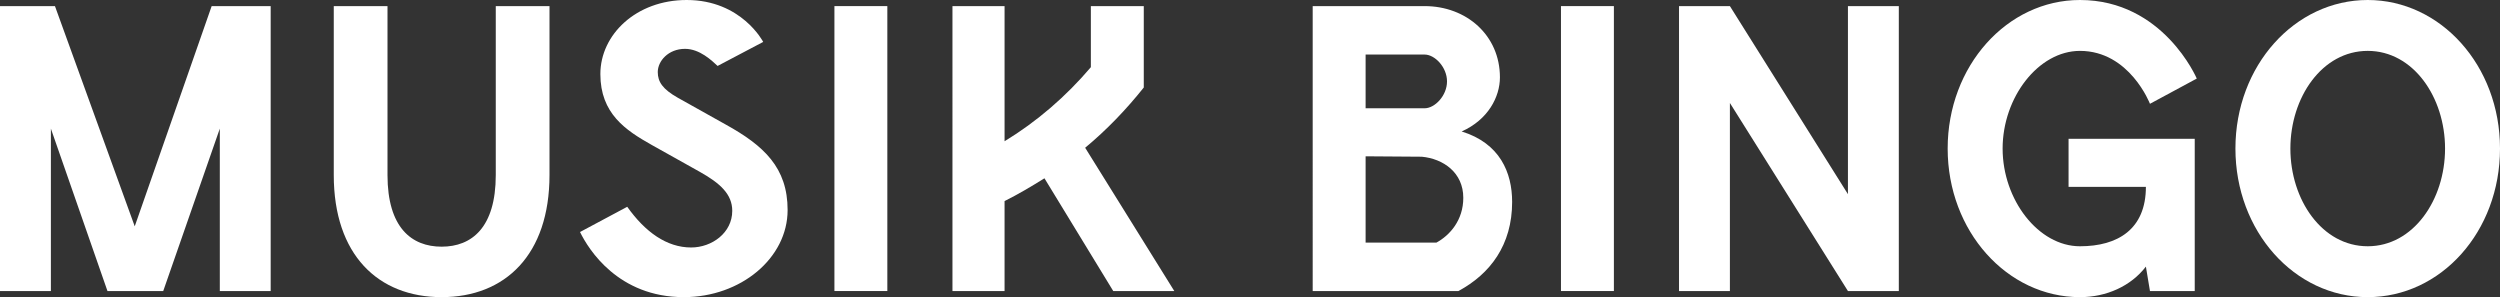 <?xml version="1.0" encoding="UTF-8"?>
<svg id="Ebene_2" data-name="Ebene 2" xmlns="http://www.w3.org/2000/svg" viewBox="0 0 3717.78 441.88">
  <rect x="0" y="0" width="3717.78" height="441.88" fill="#333333" stroke="none"/>
  <defs>
    <style>
      .cls-1 {
        isolation: isolate;
      }

      .cls-2 {
        fill: #fff;
        stroke-width: 0px;
      }
    </style>
  </defs>
  <g id="Ebene_2-2" data-name="Ebene 2">
    <g id="Ebene_1-2" data-name="Ebene 1-2">
      <g class="cls-1">
        <g class="cls-1">
          <path class="cls-2" d="m402.54,432.8h-75.66v-241.52l-84.14,241.52h-82.93l-84.14-241.52v241.52H0V9.08h81.72l118.64,327.48L314.76,9.08h87.77v423.72Z"/>
        </g>
        <g class="cls-1">
          <path class="cls-2" d="m817.17,260.29c0,118.64-65.98,181.59-160.41,181.59s-160.41-62.95-160.41-181.59V9.08h79.9v251.21c0,78.08,35.71,106.54,80.51,106.54s80.51-28.45,80.51-106.54V9.08h79.9v251.21Z"/>
        </g>
        <g class="cls-1">
          <path class="cls-2" d="m1067.16,98.06c-8.47-7.87-26.63-25.42-48.43-25.42-24.82,0-40.56,18.16-40.56,34.5,0,14.53,7.26,25.42,29.66,38.13l71.43,39.95c56.9,31.48,92.01,64.16,92.01,127.12,0,71.43-69.61,129.54-154.36,129.54-97.46,0-141.64-70.82-154.36-96.85l70.22-37.53c26.63,37.53,58.72,60.53,95.03,60.53,30.87,0,61.14-21.79,61.14-54.48,0-24.82-18.16-41.16-48.43-58.11l-71.43-39.95c-38.74-21.79-76.27-46.61-76.27-105.33S946.1,0,1021.16,0c81.72,0,113.8,62.35,113.8,62.35l-67.8,35.71Z"/>
          <path class="cls-2" d="m1319.57,432.8h-78.69V9.08h78.69v423.72Z"/>
          <path class="cls-2" d="m1553.22,265.13c-19.37,12.11-38.74,23.61-59.32,33.9v133.77h-77.48V9.08h77.48v200.97c47.82-29.06,91.4-66.58,128.33-110.17V9.08h78.69v121.06c-26.03,32.69-55.08,62.95-87.17,89.59l132.56,213.07h-90.8l-102.3-167.67Z"/>
          <path class="cls-2" d="m2248.72,300.24c0,64.16-32.69,107.14-79.9,132.56h-216.7V9.08h166.46c62.35,0,111.98,43.58,111.98,105.93,0,29.06-17.55,62.95-56.9,80.51,56.9,17.55,75.06,61.14,75.06,104.72Zm-130.14-139.22c15.13,0,33.29-18.76,33.29-39.95s-18.16-39.95-33.29-39.95h-87.77v79.9h87.77Zm17.55,199.75c19.98-10.9,39.95-33.29,39.95-66.58,0-37.53-29.66-58.11-61.74-61.14l-83.53-.61v128.33h105.33Z"/>
          <path class="cls-2" d="m2400.03,432.8h-78.69V9.08h78.69v423.72Z"/>
          <path class="cls-2" d="m2823.75,432.8h-75.66l-175.54-279.66v279.66h-75.66V9.08h75.66l175.54,279.66V9.08h75.66v423.72Z"/>
          <path class="cls-2" d="m3263.81,206.41v226.39h-66.58l-6.05-36.32c-22.4,29.06-58.72,45.4-98.06,45.4-108.35,0-196.73-98.06-196.73-220.94S2984.76,0,3093.11,0c124.09,0,173.73,116.83,173.73,116.83l-69.61,37.53s-30.27-78.69-104.11-78.69c-61.74,0-115.01,69.01-115.01,145.28s53.27,145.28,115.01,145.28c56.29,0,98.06-25.42,98.06-88.38h-115.01v-71.43h187.65Z"/>
          <path class="cls-2" d="m3324.33,220.94c0-123.48,88.38-220.94,196.73-220.94s196.73,97.46,196.73,220.94-87.77,220.94-196.73,220.94-196.73-98.06-196.73-220.94Zm311.74,0c0-76.27-47.21-145.28-115.01-145.28s-115.01,69.01-115.01,145.28,47.21,145.28,115.01,145.28,115.01-69.01,115.01-145.28Z"/>
        </g>
      </g>
    </g>
  </g>
</svg>